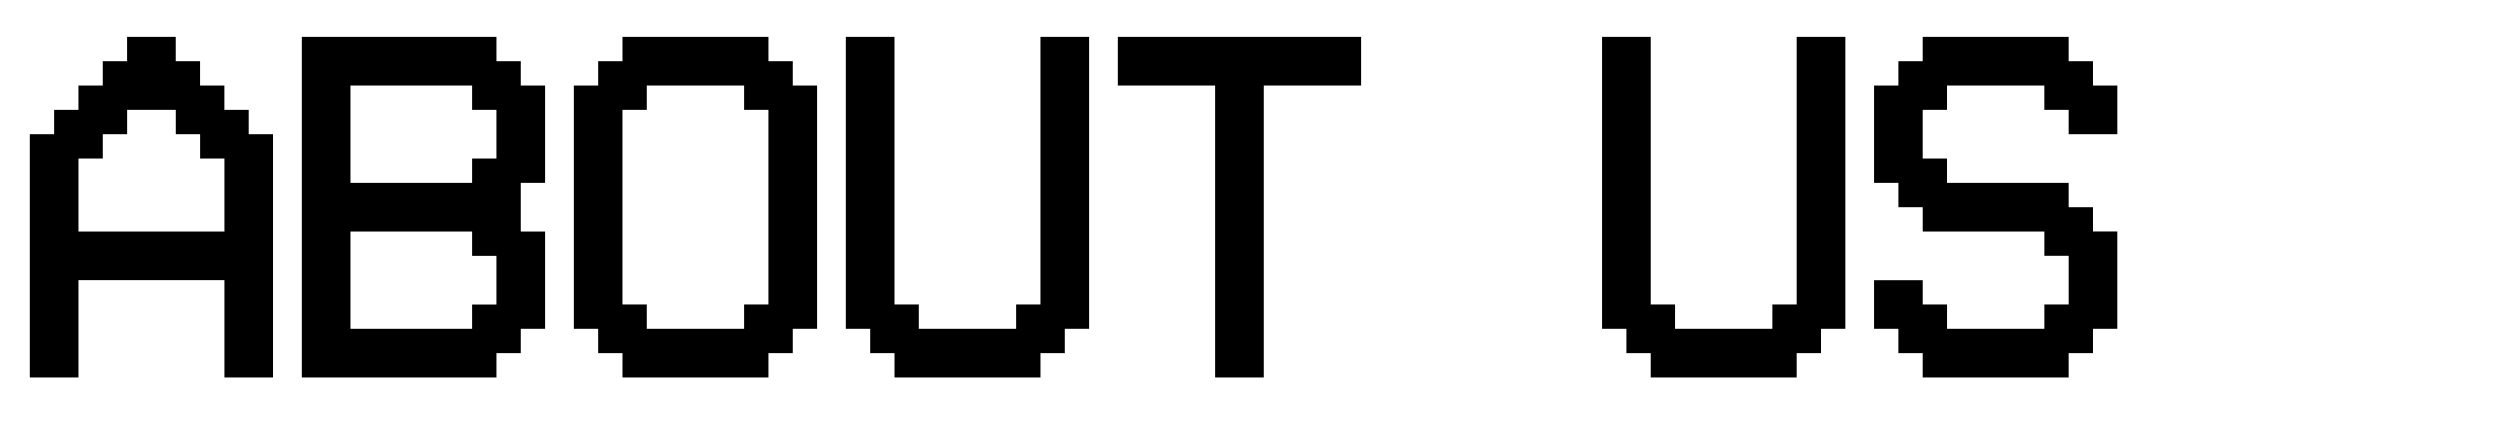 <?xml version="1.0" encoding="utf-8"?>
<!-- Generator: Adobe Illustrator 27.2.0, SVG Export Plug-In . SVG Version: 6.00 Build 0)  -->
<svg version="1.1" id="Ebene_1" xmlns="http://www.w3.org/2000/svg" xmlns:xlink="http://www.w3.org/1999/xlink" x="0px" y="0px"
	 viewBox="0 0 1074.27 183.07" style="enable-background:new 0 0 1074.27 183.07;" xml:space="preserve">
<g>
	<path d="M33.72,162.21H12.81V57.67h10.45V47.22h10.45V36.76h10.45V26.31h10.45V15.85h20.91v10.45h10.45v10.45h10.45v10.45h10.45
		v10.45h10.45v104.54H96.44v-41.82H33.72V162.21z M33.72,99.49h62.72V68.12H85.99V57.67H75.54V47.22H54.63v10.45H44.17v10.45H33.72
		V99.49z"/>
	<path d="M129.7,162.21V15.85h83.63v10.45h10.45v10.45h10.45v41.82h-10.45v20.91h10.45v41.82h-10.45v10.45h-10.45v10.45H129.7z
		 M150.6,78.58h52.27V68.12h10.45V47.22h-10.45V36.76H150.6V78.58z M150.6,141.3h52.27v-10.45h10.45v-20.91h-10.45V99.49H150.6
		V141.3z"/>
	<path d="M267.49,26.31V15.85h62.72v10.45h10.45v10.45h10.45V141.3h-10.45v10.45h-10.45v10.45h-62.72v-10.45h-10.45V141.3h-10.45
		V36.76h10.45V26.31H267.49z M319.75,36.76h-41.82v10.45h-10.45v83.63h10.45v10.45h41.82v-10.45h10.45V47.22h-10.45V36.76z"/>
	<path d="M373.91,141.3h-10.45V15.85h20.91v114.99h10.45v10.45h41.82v-10.45h10.45V15.85H468V141.3h-10.45v10.45h-10.45v10.45
		h-62.72v-10.45h-10.45V141.3z"/>
	<path d="M522.16,36.76h-41.82V15.85h104.54v20.91h-41.82v125.45h-20.91V36.76z"/>
	<path d="M698.87,141.3h-10.45V15.85h20.91v114.99h10.45v10.45h41.82v-10.45h10.45V15.85h20.91V141.3H782.5v10.45h-10.45v10.45
		h-62.72v-10.45h-10.45V141.3z"/>
	<path d="M899.38,36.76h10.45v20.91h-20.91V47.22h-10.45V36.76h-41.82v10.45h-10.45v20.91h10.45v10.45h52.27v10.45h10.45v10.45
		h10.45v41.82h-10.45v10.45h-10.45v10.45h-62.72v-10.45h-10.45V141.3H805.3v-20.91h20.91v10.45h10.45v10.45h41.82v-10.45h10.45
		v-20.91h-10.45V99.49h-52.27V89.03h-10.45V78.58H805.3V36.76h10.45V26.31h10.45V15.85h62.72v10.45h10.45V36.76z"/>
</g>
</svg>
